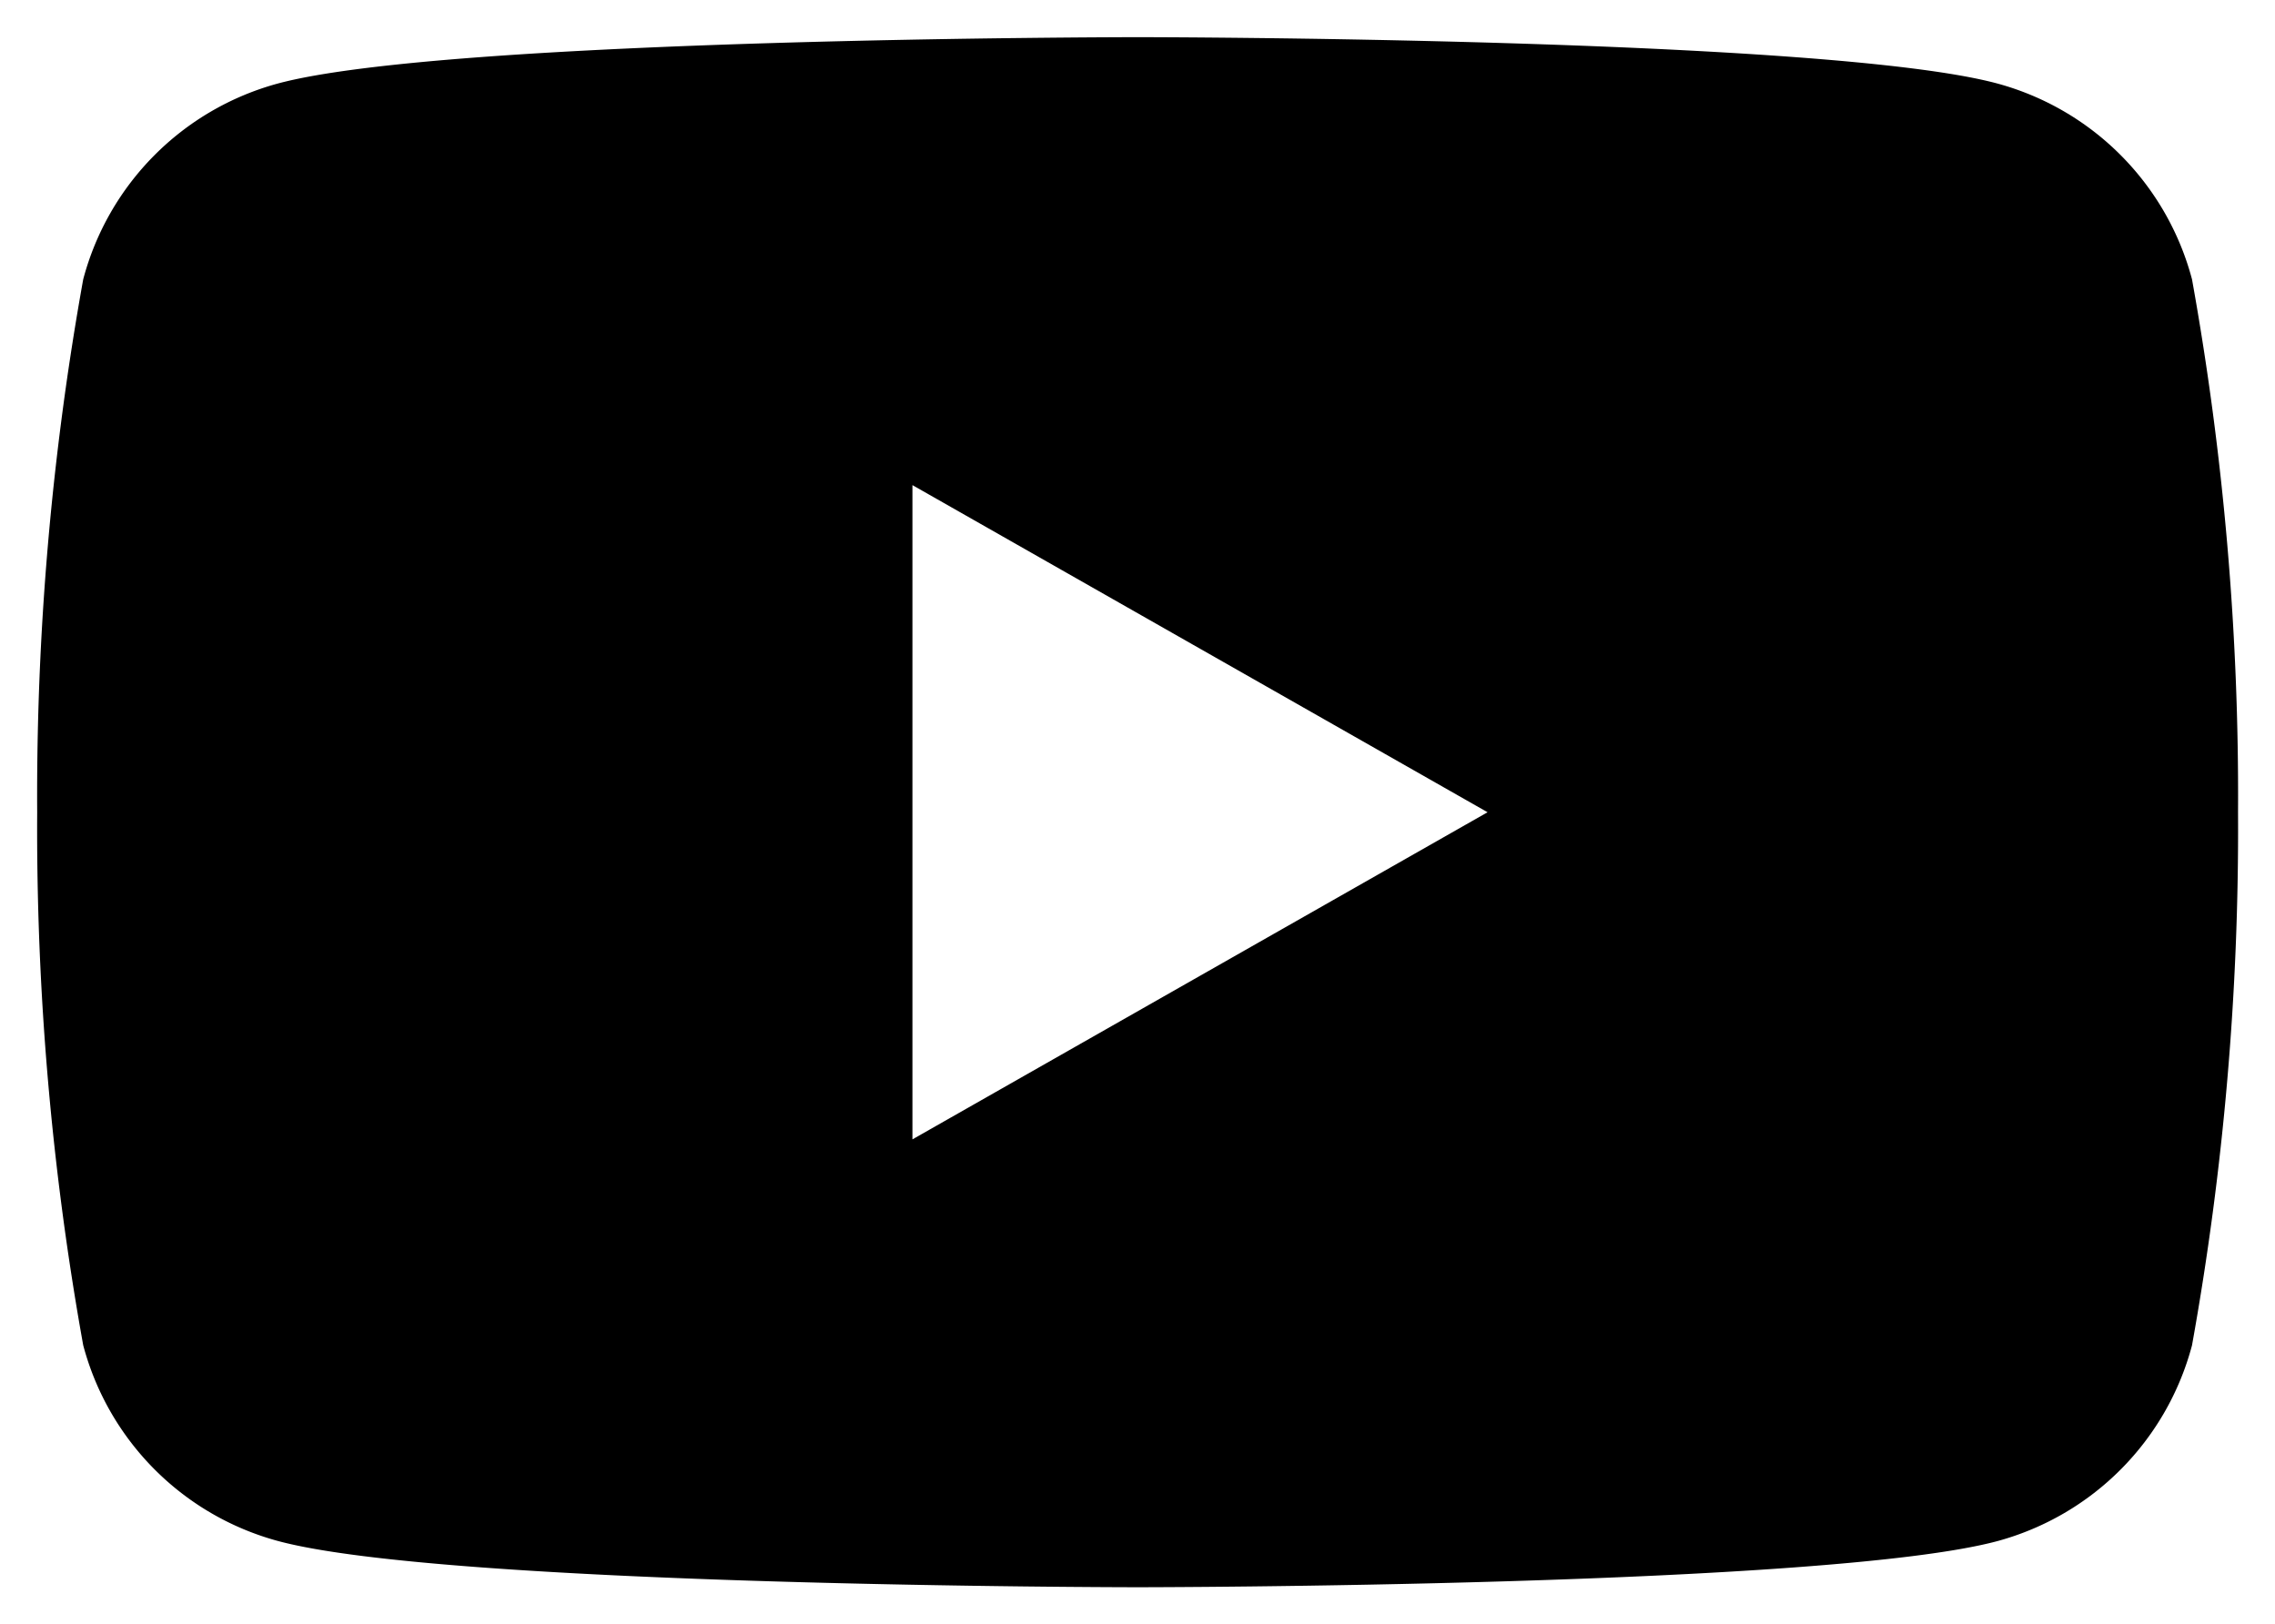<svg xmlns="http://www.w3.org/2000/svg" width="30.593" height="21.849" viewBox="0 0 30.593 21.849">
  <g id="グループ_7882" data-name="グループ 7882" transform="translate(0.5 0.5)">
    <g id="グループ_7544" data-name="グループ 7544" transform="translate(0 0)">
      <path id="前面オブジェクトで型抜き_3" data-name="前面オブジェクトで型抜き 3" d="M14.8,20.849c-.093,0-9.28-.007-11.562-.622A3.715,3.715,0,0,1,.619,17.594,39.172,39.172,0,0,1,0,10.425,39.172,39.172,0,0,1,.619,3.257,3.715,3.715,0,0,1,3.234.624C5.517.007,14.7,0,14.8,0s9.281.007,11.562.624a3.715,3.715,0,0,1,2.615,2.633,39.171,39.171,0,0,1,.619,7.169,39.172,39.172,0,0,1-.619,7.169,3.715,3.715,0,0,1-2.615,2.633C24.077,20.842,14.889,20.849,14.8,20.849ZM11.77,6.025v8.8l7.734-4.4-7.734-4.4Z" stroke="rgba(0,0,0,0)" stroke-miterlimit="10" stroke-width="1"/>
    </g>
  </g>
</svg>

